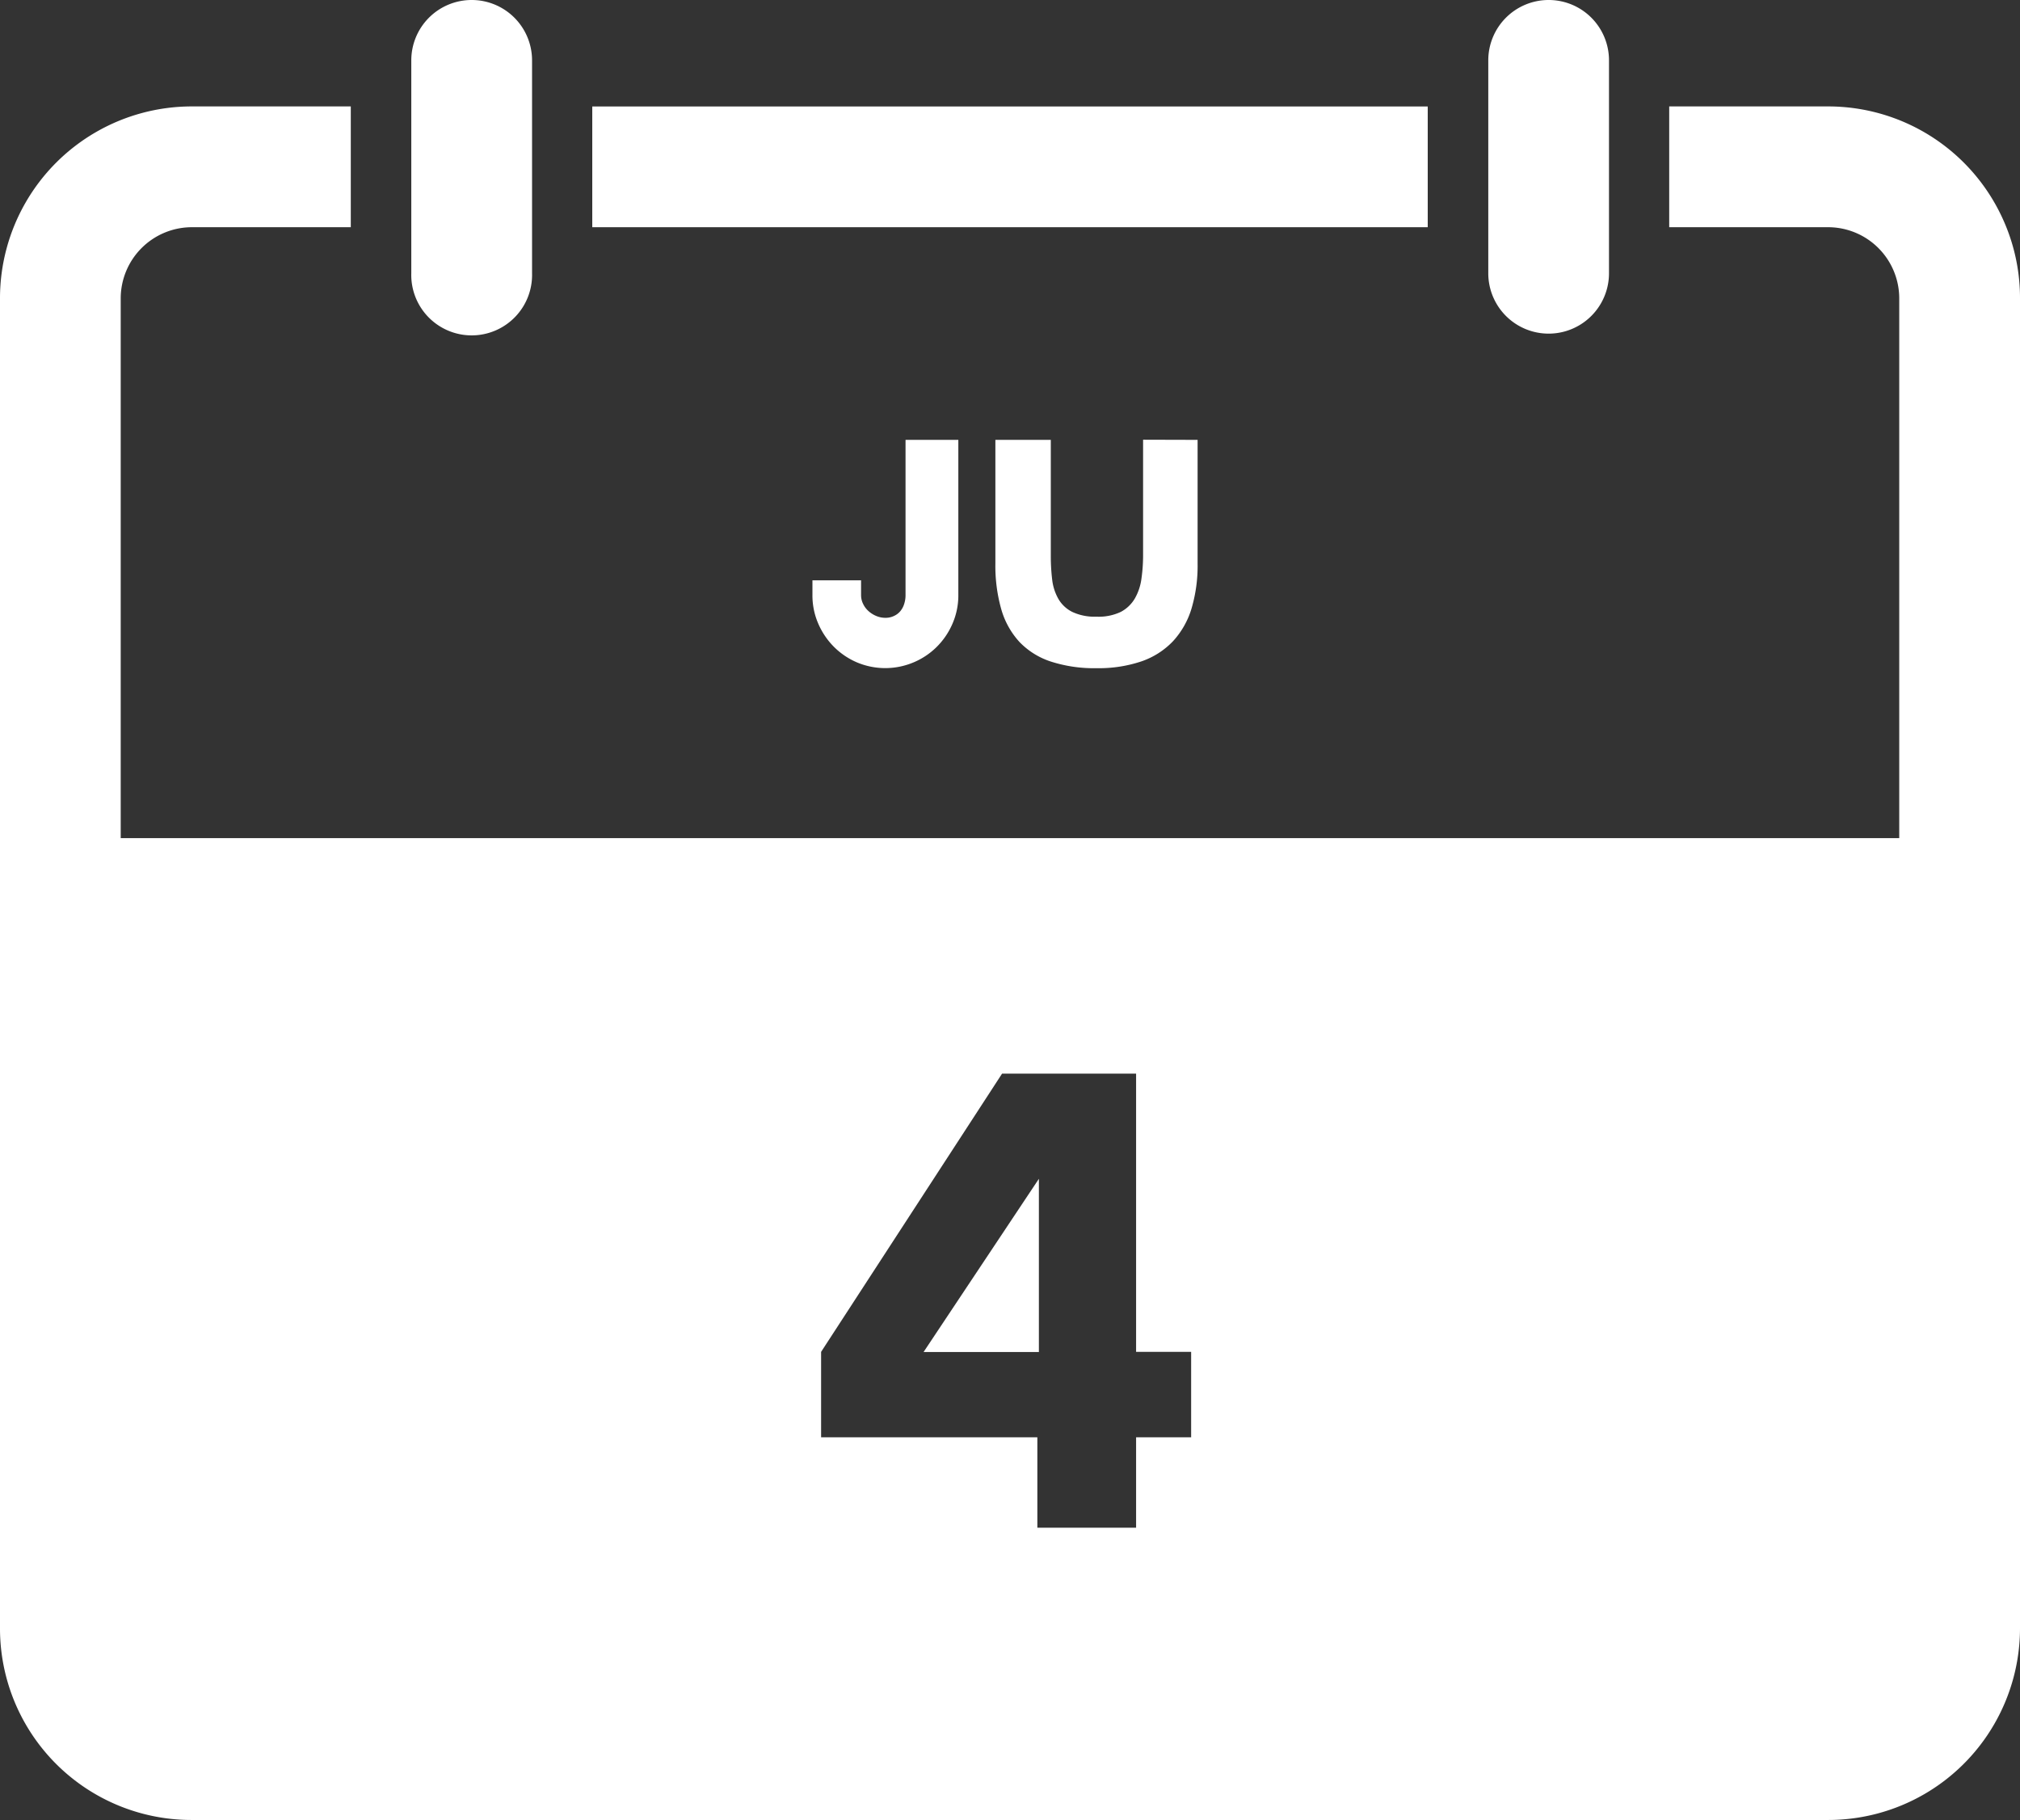 <?xml version="1.0" encoding="utf-8"?>
<svg id="Lager_1" data-name="Lager 1" xmlns="http://www.w3.org/2000/svg" viewBox="0 0 422.03 380.16">
  <rect x="0" y="0" width="422.03" height="380.16" fill="#333333" stroke="none"/>
  <defs>
    <style>
      .cls-1 {
        fill: #fff;
      }
    </style>
  </defs>
  <title>4-Thu-white-ES</title>
  <path class="cls-1" d="M458.32,107.33A40.08,40.08,0,0,0,421.4,82.85H388.19v25.23H421.4a14.87,14.87,0,0,1,14.85,14.86V400.7a14.87,14.87,0,0,1-14.85,14.86H79.53A14.88,14.88,0,0,1,64.67,400.7V122.94a14.88,14.88,0,0,1,14.86-14.86h33.21V82.85H79.53a40.08,40.08,0,0,0-40.08,40.09V400.7a40,40,0,0,0,40.08,40.08H421.4a40.08,40.08,0,0,0,40.08-40.08V122.94A39.74,39.74,0,0,0,458.32,107.33Z" transform="translate(-39.45 -60.62)"/>
  <rect class="cls-1" x="123.74" y="22.24" width="174.55" height="25.22"/>
  <path class="cls-1" d="M138,60.62a12.61,12.61,0,0,0-12.62,12.61V117.7a12.62,12.62,0,1,0,25.23,0V73.23A12.61,12.61,0,0,0,138,60.62Z" transform="translate(-39.45 -60.62)"/>
  <path class="cls-1" d="M363,60.62a12.61,12.61,0,0,0-12.61,12.61V117.7a12.61,12.61,0,1,0,25.22,0V73.23A12.6,12.6,0,0,0,363,60.62Z" transform="translate(-39.45 -60.62)"/>
  <g>
    <path class="cls-1" d="M239.67,152.5v32.71h0a14.8,14.8,0,0,1-1.28,5.82,15.39,15.39,0,0,1-3.28,4.76,15.21,15.21,0,0,1-4.82,3.2,15.23,15.23,0,0,1-11.78,0,15.34,15.34,0,0,1-4.85-3.28,15.64,15.64,0,0,1-3.27-4.86,14.72,14.72,0,0,1-1.2-5.93v-3.08h10.16v3.08a4.12,4.12,0,0,0,.44,1.87,4.77,4.77,0,0,0,1.15,1.51,5.58,5.58,0,0,0,1.62,1,4.83,4.83,0,0,0,1.87.37,4,4,0,0,0,1.8-.39,3.75,3.75,0,0,0,1.32-1,4.35,4.35,0,0,0,.81-1.52,5.8,5.8,0,0,0,.28-1.81V152.5Z" transform="translate(-39.45 -60.62)"/>
    <path class="cls-1" d="M289.66,152.5l0,12.33v13.52a31.4,31.4,0,0,1-1.27,9.38,17.52,17.52,0,0,1-3.89,6.85,16.51,16.51,0,0,1-6.58,4.19,27.87,27.87,0,0,1-9.38,1.42,29.27,29.27,0,0,1-9.53-1.38,15.9,15.9,0,0,1-6.57-4.1,17,17,0,0,1-3.8-6.83,33.25,33.25,0,0,1-1.23-9.53V162.14l0-9.64h11.58q0,6.12,0,12.12v12.11a41.4,41.4,0,0,0,.29,5,10.57,10.57,0,0,0,1.3,4,6.9,6.9,0,0,0,2.88,2.7,10.94,10.94,0,0,0,5.08,1,10.71,10.71,0,0,0,5.08-1,7.4,7.4,0,0,0,2.94-2.82,11.3,11.3,0,0,0,1.37-4.14,34.75,34.75,0,0,0,.34-5l0-24Z" transform="translate(-39.45 -60.62)"/>
  </g>
  <g>
    <polygon class="cls-1" points="217.05 282.41 217.05 246.23 192.96 282.41 217.05 282.41"/>
    <path class="cls-1" d="M54.79,235.69V420.05H437.7V235.69ZM288.31,360.85h-11.5v18.88H256.18V360.85H211V343l37.81-58.12h28V343h11.5Z" transform="translate(-39.45 -60.62)"/>
  </g>
</svg>
